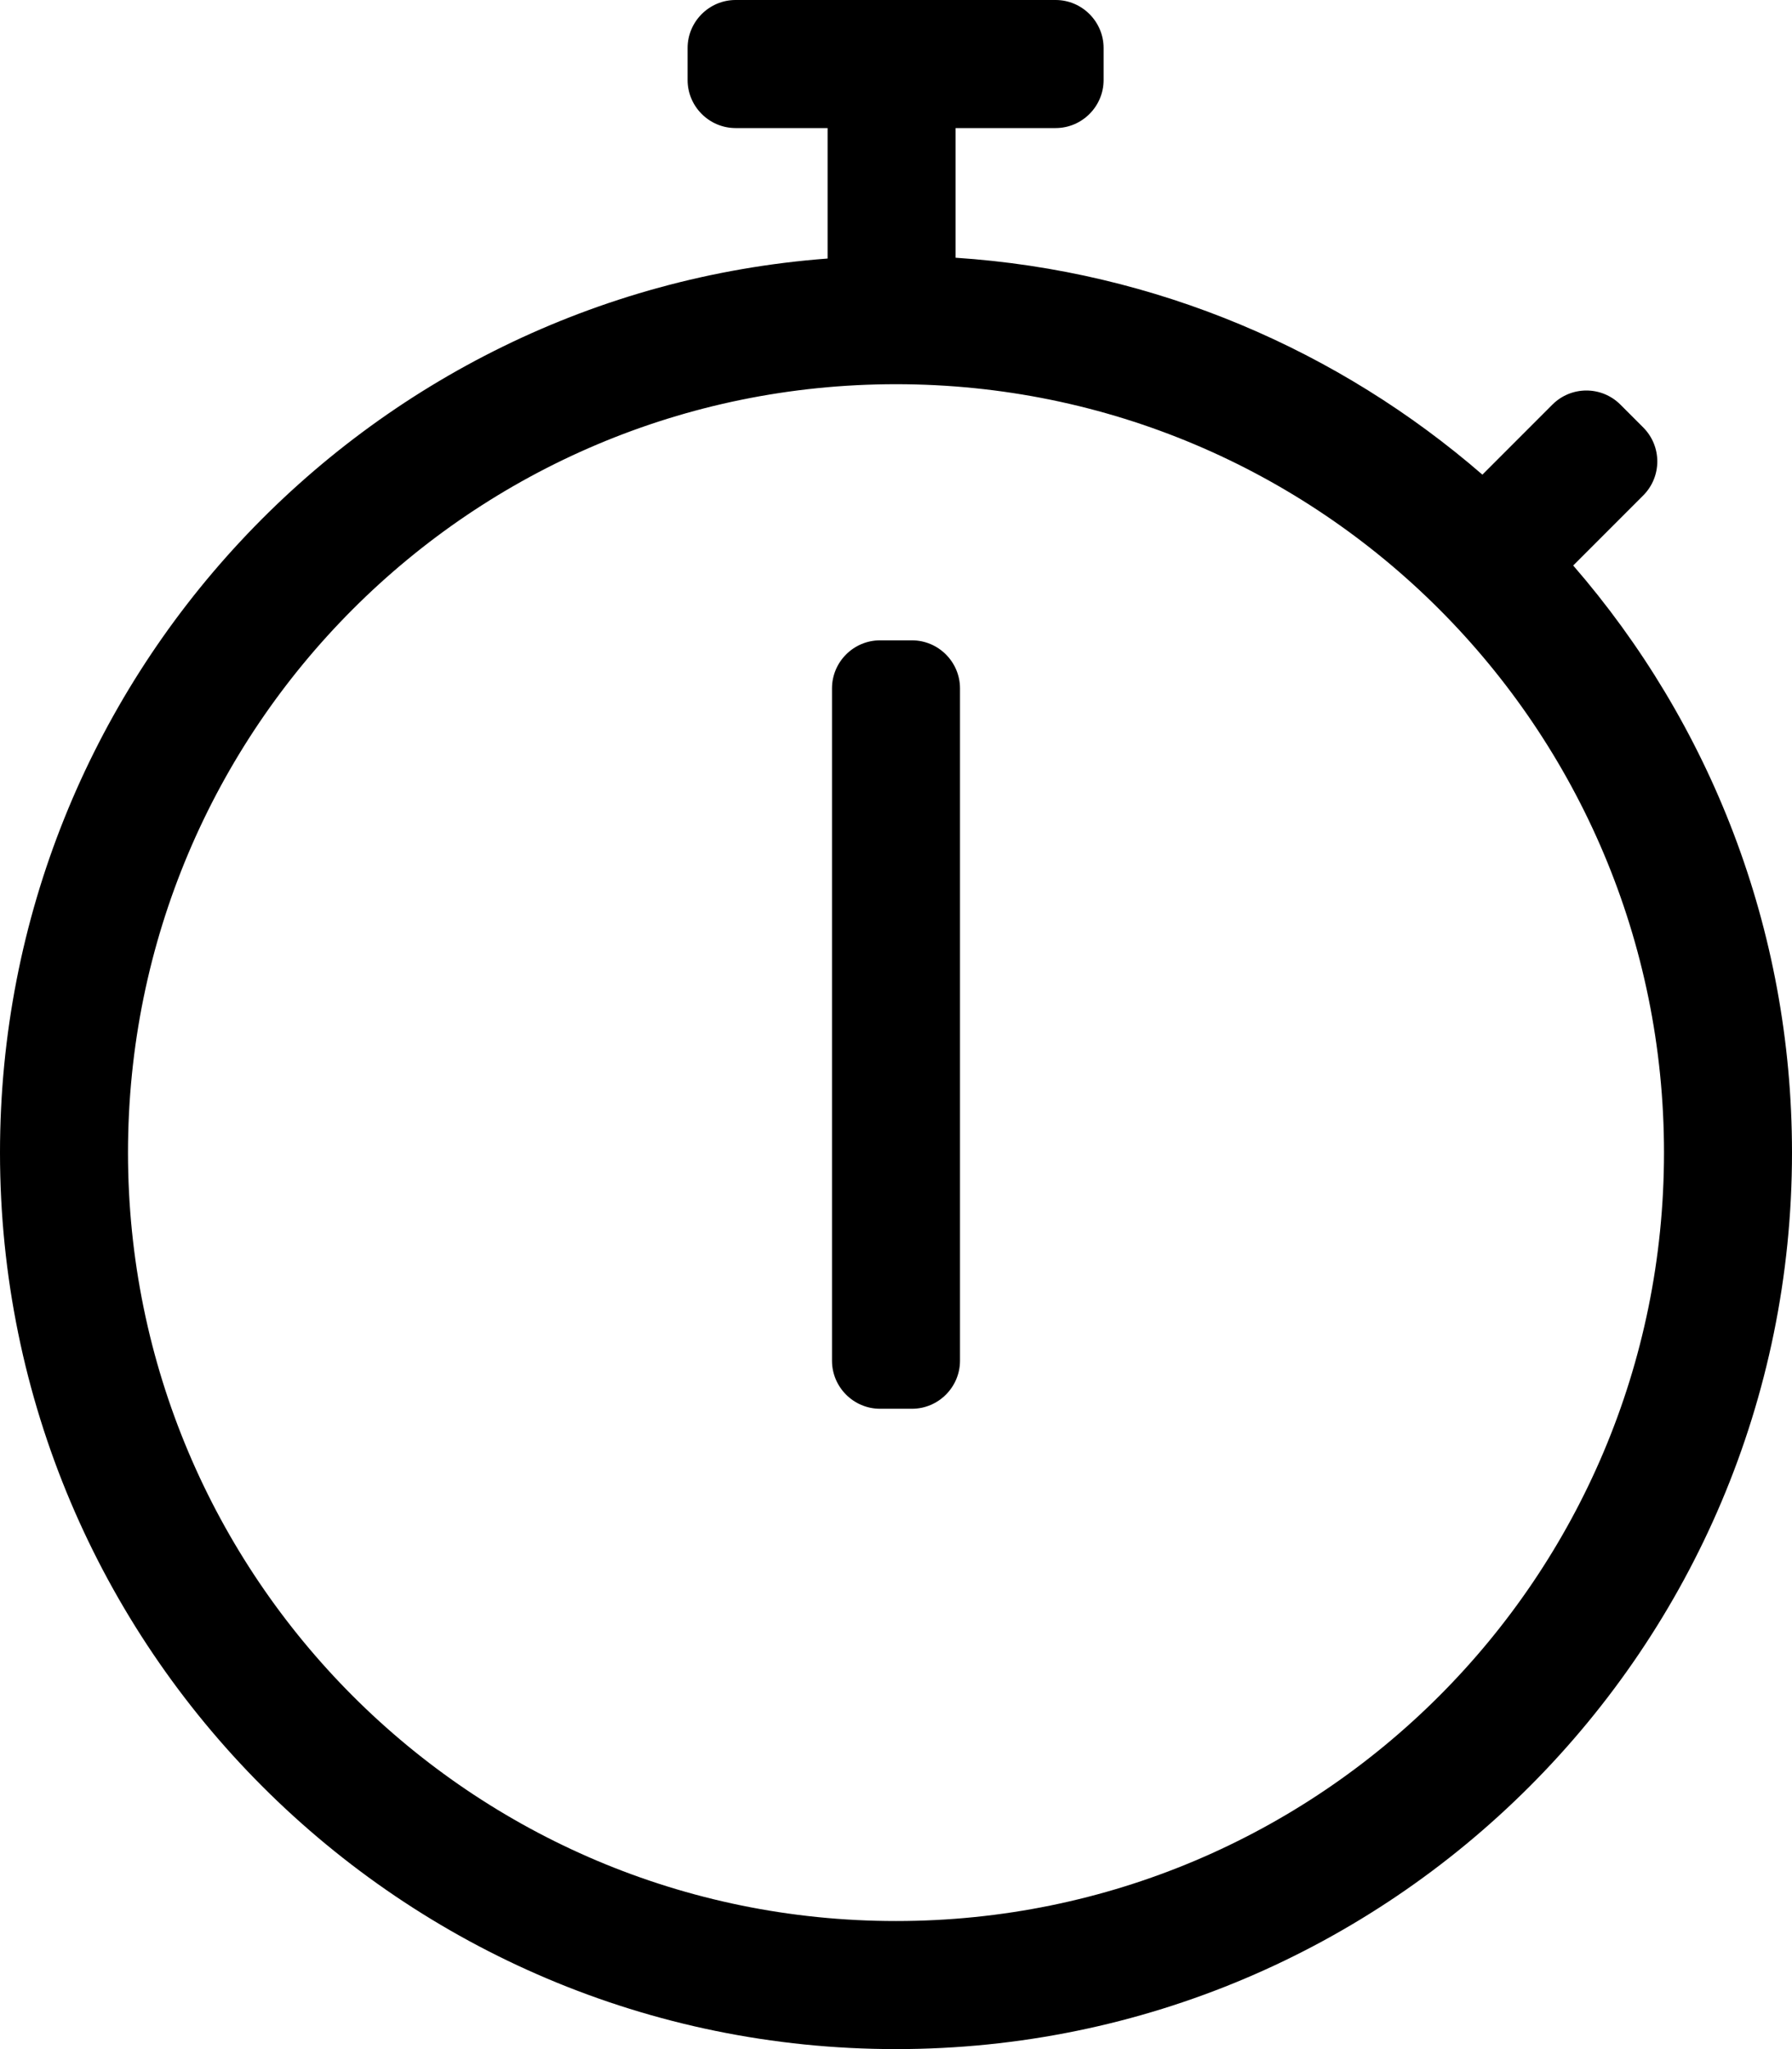 <?xml version="1.0" encoding="utf-8"?>
<!-- Generator: Adobe Illustrator 23.0.3, SVG Export Plug-In . SVG Version: 6.00 Build 0)  -->
<svg version="1.1" id="Layer_1" xmlns="http://www.w3.org/2000/svg" xmlns:xlink="http://www.w3.org/1999/xlink" x="0px" y="0px"
	 viewBox="0 0 448 512" style="enable-background:new 0 0 448 512;" xml:space="preserve">
<path d="M393.3,141.3l17.5-17.5c4.7-4.7,4.7-12.3,0-17l-5.7-5.7c-4.7-4.7-12.3-4.7-17,0l-17.5,17.5c-35.8-31-81.5-50.9-131.7-54.2
	V32h25c6.6,0,12-5.4,12-12v-8c0-6.6-5.4-12-12-12h-80c-6.6,0-12,5.4-12,12v8c0,6.6,5.4,12,12,12h23v32.6C91.2,73.3,0,170,0,288
	c0,123.7,100.3,224,224,224s224-100.3,224-224C448,231.9,427.4,180.6,393.3,141.3z M224,480c-106.1,0-192-85.9-192-192
	S117.9,96,224,96s192,85.9,192,192S330.1,480,224,480z M228,352h-8c-6.6,0-12-5.4-12-12V172c0-6.6,5.4-12,12-12h8
	c6.6,0,12,5.4,12,12v168C240,346.6,234.6,352,228,352z"/>
</svg>
